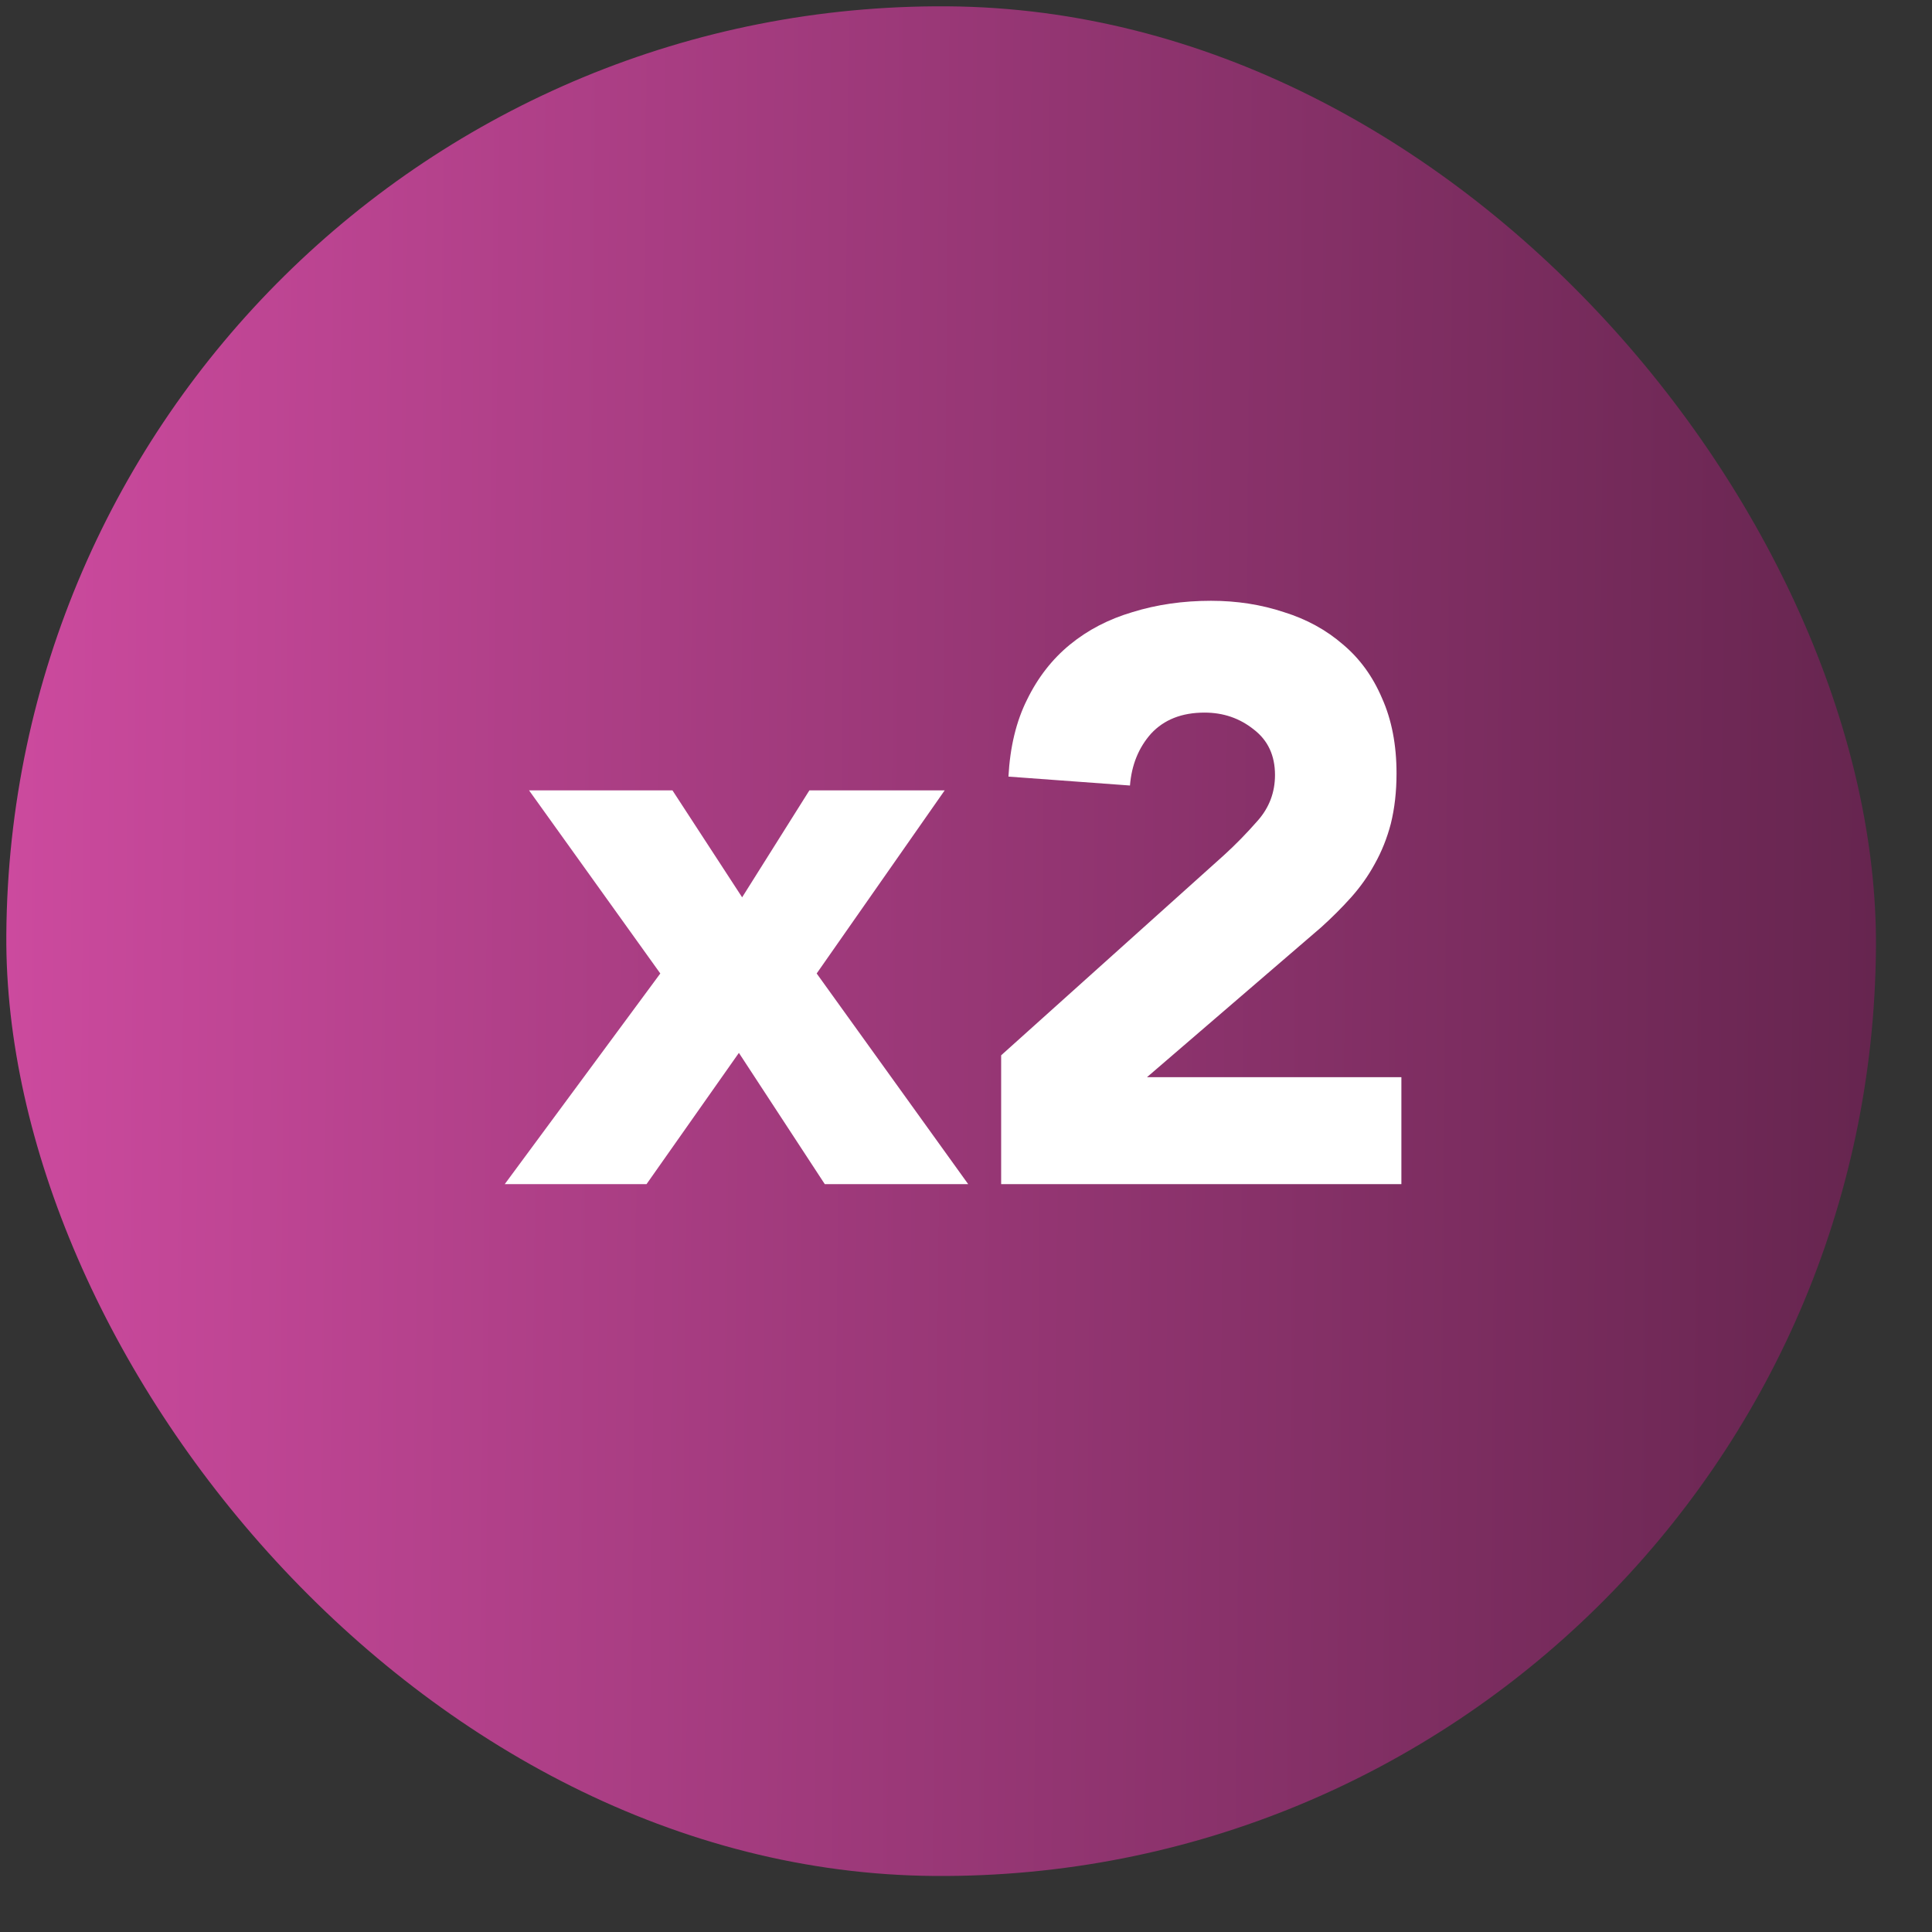 <svg xmlns="http://www.w3.org/2000/svg" fill="none" viewBox="0 0 31 31" height="31" width="31">
<rect x="0" y="0" width="31" height="31" fill="#333333" stroke="none"/>
<rect fill="url(#paint0_linear_634_68)" transform="rotate(0.388 0.203 0)" rx="15" height="30" width="30" x="0.203"></rect>
<path fill="white" d="M10.595 15.62L8.489 12.682H10.79L11.908 14.398L12.987 12.682H15.158L13.104 15.62L15.535 19H13.234L11.856 16.894L10.374 19H8.099L10.595 15.62ZM16.064 16.933L19.639 13.722C19.821 13.557 20.003 13.371 20.185 13.163C20.367 12.955 20.458 12.712 20.458 12.435C20.458 12.123 20.345 11.88 20.12 11.707C19.894 11.525 19.63 11.434 19.327 11.434C18.963 11.434 18.677 11.547 18.469 11.772C18.269 11.997 18.157 12.275 18.131 12.604L16.181 12.461C16.207 11.984 16.306 11.573 16.48 11.226C16.653 10.871 16.883 10.576 17.169 10.342C17.455 10.108 17.788 9.935 18.17 9.822C18.56 9.701 18.98 9.64 19.431 9.64C19.847 9.64 20.237 9.701 20.601 9.822C20.965 9.935 21.281 10.108 21.55 10.342C21.818 10.567 22.026 10.853 22.174 11.2C22.33 11.547 22.408 11.95 22.408 12.409C22.408 12.704 22.377 12.972 22.317 13.215C22.256 13.449 22.169 13.666 22.057 13.865C21.953 14.056 21.827 14.233 21.68 14.398C21.532 14.563 21.372 14.723 21.199 14.879L18.404 17.284H22.486V19H16.064V16.933Z"></path>
<defs>
<linearGradient gradientUnits="userSpaceOnUse" y2="14.746" x2="0.204" y1="14.797" x1="30.203" id="paint0_linear_634_68">
<stop stop-color="#66254F"></stop>
<stop stop-color="#CC4A9E" offset="1"></stop>
</linearGradient>
</defs>
</svg>

